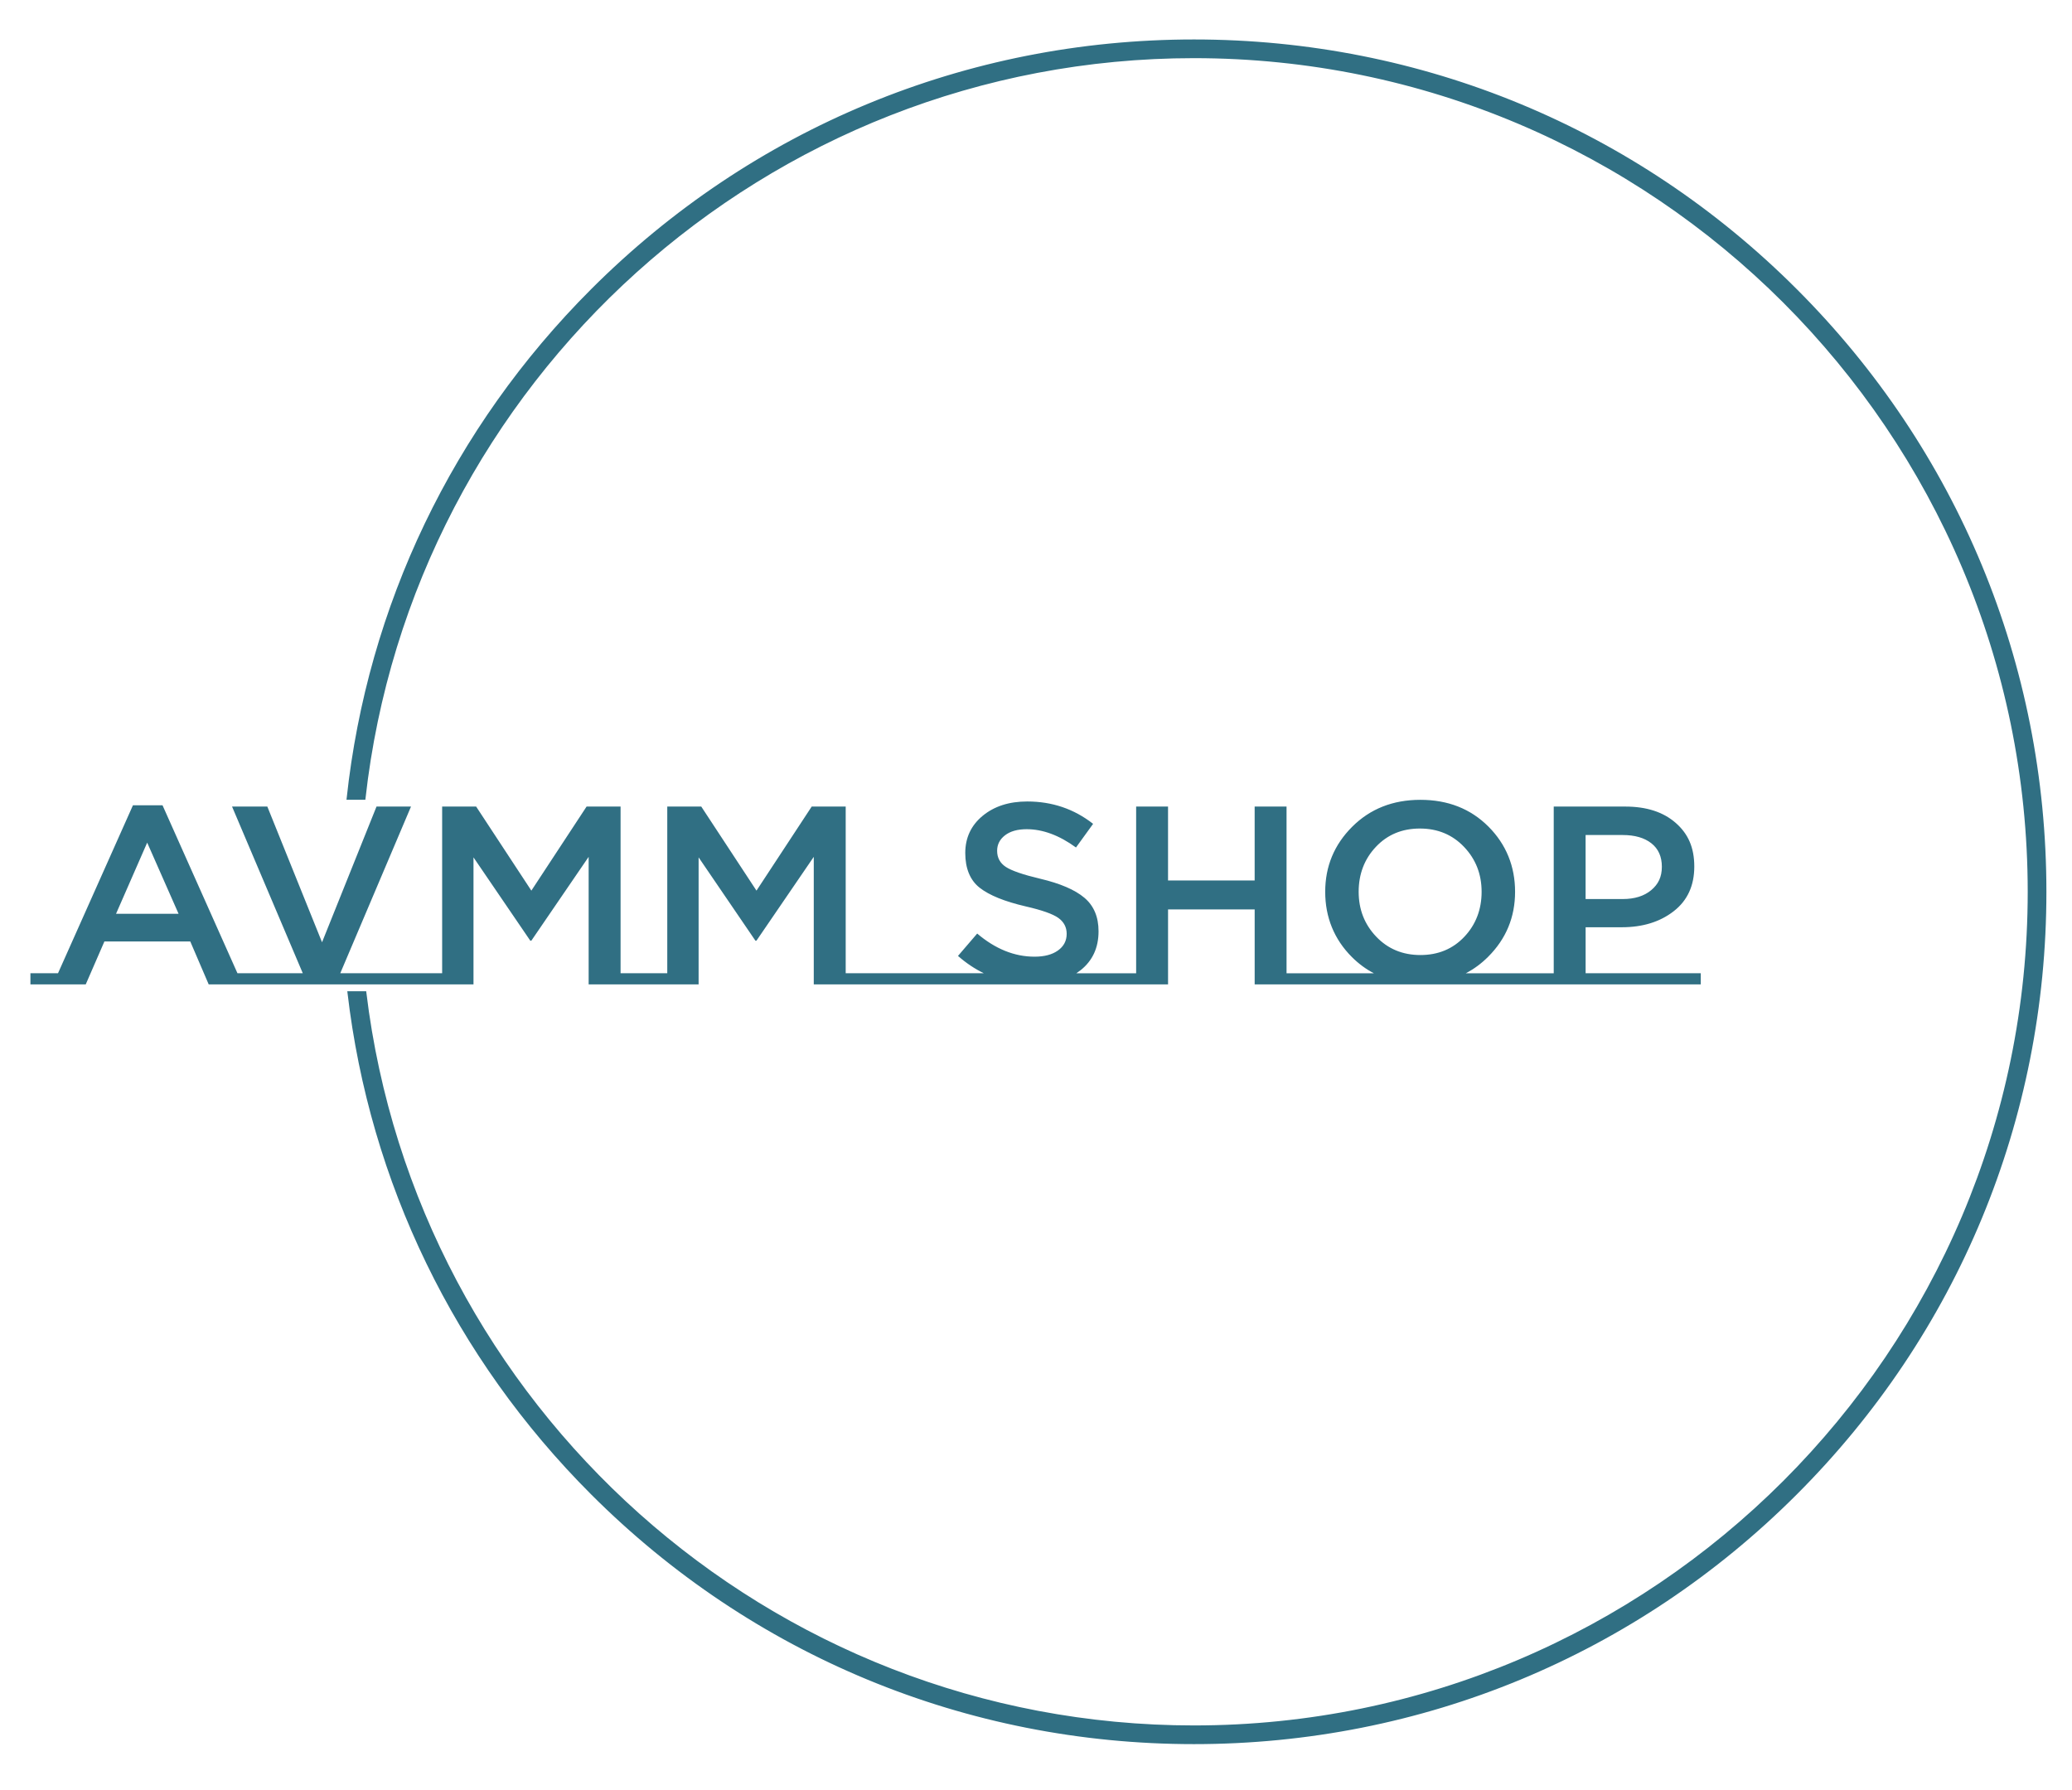 <?xml version="1.0" encoding="UTF-8"?>
<svg id="Layer_1" data-name="Layer 1" xmlns="http://www.w3.org/2000/svg" viewBox="0 0 765.96 661.79">
  <defs>
    <style>
      .cls-1 {
        stroke-width: 0px;
      }

      .cls-1, .cls-2 {
        fill: #306f83;
      }

      .cls-2 {
        stroke: #306f83;
        stroke-miterlimit: 10;
      }
    </style>
  </defs>
  <path class="cls-2" d="m663.85,107.24c-59.42-59.42-138.43-92.15-222.47-92.15s-163.05,32.73-222.47,92.15c-51.21,51.21-82.57,116.97-90.27,187.95h5.97C151.83,141.15,282.82,21,441.38,21c170.22,0,308.71,138.49,308.71,308.71s-138.49,308.71-308.71,308.71c-157.61,0-287.99-118.73-306.45-271.44h-5.98c8.2,69.93,39.42,134.66,89.96,185.2,59.42,59.42,138.43,92.15,222.47,92.15s163.05-32.73,222.47-92.15,92.15-138.43,92.15-222.47-32.73-163.05-92.15-222.47Z"/>
  <path class="cls-1" d="m586.16,359.83v-17.01h13.33c7.73,0,14.14-1.97,19.22-5.92,5.08-3.94,7.62-9.45,7.62-16.53s-2.3-12.15-6.9-16.16c-4.6-4.01-10.8-6.01-18.6-6.01h-26.46v61.63h-32.5c3-1.56,5.74-3.58,8.24-6.08,6.65-6.64,9.97-14.65,9.97-24.04s-3.29-17.56-9.88-24.14c-6.58-6.57-14.96-9.86-25.12-9.86s-18.57,3.32-25.22,9.96c-6.65,6.64-9.97,14.65-9.97,24.04s3.29,17.56,9.88,24.14c2.46,2.45,5.16,4.45,8.11,5.98h-32.28v-61.63h-11.79v27.33h-32.02v-27.33h-11.79v61.63h-22.11c.55-.36,1.08-.74,1.59-1.14,4.41-3.51,6.62-8.3,6.62-14.37,0-5.32-1.74-9.45-5.23-12.4-3.48-2.94-8.93-5.29-16.35-7.04-6.33-1.5-10.56-2.96-12.7-4.37-2.14-1.41-3.21-3.4-3.21-5.96,0-2.32.97-4.23,2.92-5.73,1.95-1.5,4.62-2.25,8.01-2.25,5.94,0,12.02,2.25,18.22,6.76l6.33-8.74c-7.03-5.51-15.15-8.27-24.35-8.27-6.71,0-12.21,1.77-16.49,5.31-4.28,3.54-6.42,8.12-6.42,13.76s1.77,10.04,5.32,12.82c3.55,2.79,9.22,5.09,17.02,6.9,6.01,1.38,10.03,2.8,12.08,4.27,2.04,1.47,3.07,3.43,3.07,5.87,0,2.57-1.07,4.62-3.21,6.15-2.14,1.54-5.03,2.3-8.68,2.3-7.42,0-14.48-2.85-21.19-8.55l-7.1,8.27c2.99,2.63,6.17,4.76,9.54,6.4h-51.05v-61.63h-12.56l-20.42,31.09-20.42-31.09h-12.56v61.63h-17.26v-61.63h-12.56l-20.42,31.09-20.42-31.09h-12.56v61.63h-37.66l26.15-61.63h-12.75l-20.14,50.18-20.23-50.18h-13.04l26.15,61.63h-24.15l-27.7-62.1h-10.93l-27.7,62.1h-10.2v4.12h20.45l6.9-15.87h31.74l6.81,15.87h36.53s10.36,0,10.36,0h0s39.4,0,39.4,0h11.6v-46.96l21,30.81h.38l21.19-31v47.15h40.65v-46.96l21,30.81h.38l21.19-31v47.15h130.97v-27.71h32.02v27.71h164.91v-4.12h-42.56Zm0-51.11h13.71c4.47,0,8.01,1.02,10.59,3.05,2.59,2.04,3.88,4.93,3.88,8.69s-1.31,6.45-3.93,8.64c-2.62,2.19-6.14,3.29-10.55,3.29h-13.71v-23.67Zm-77.52,4.36c4.25-4.51,9.67-6.76,16.25-6.76s12.03,2.27,16.35,6.81c4.31,4.54,6.47,10.07,6.47,16.58s-2.13,12.12-6.38,16.62c-4.25,4.51-9.67,6.76-16.25,6.76s-12.03-2.27-16.35-6.81c-4.32-4.54-6.47-10.06-6.47-16.58s2.12-12.12,6.38-16.62Zm-465.74,24.75l11.51-26.3,11.6,26.3h-23.11Z"/>
</svg>
